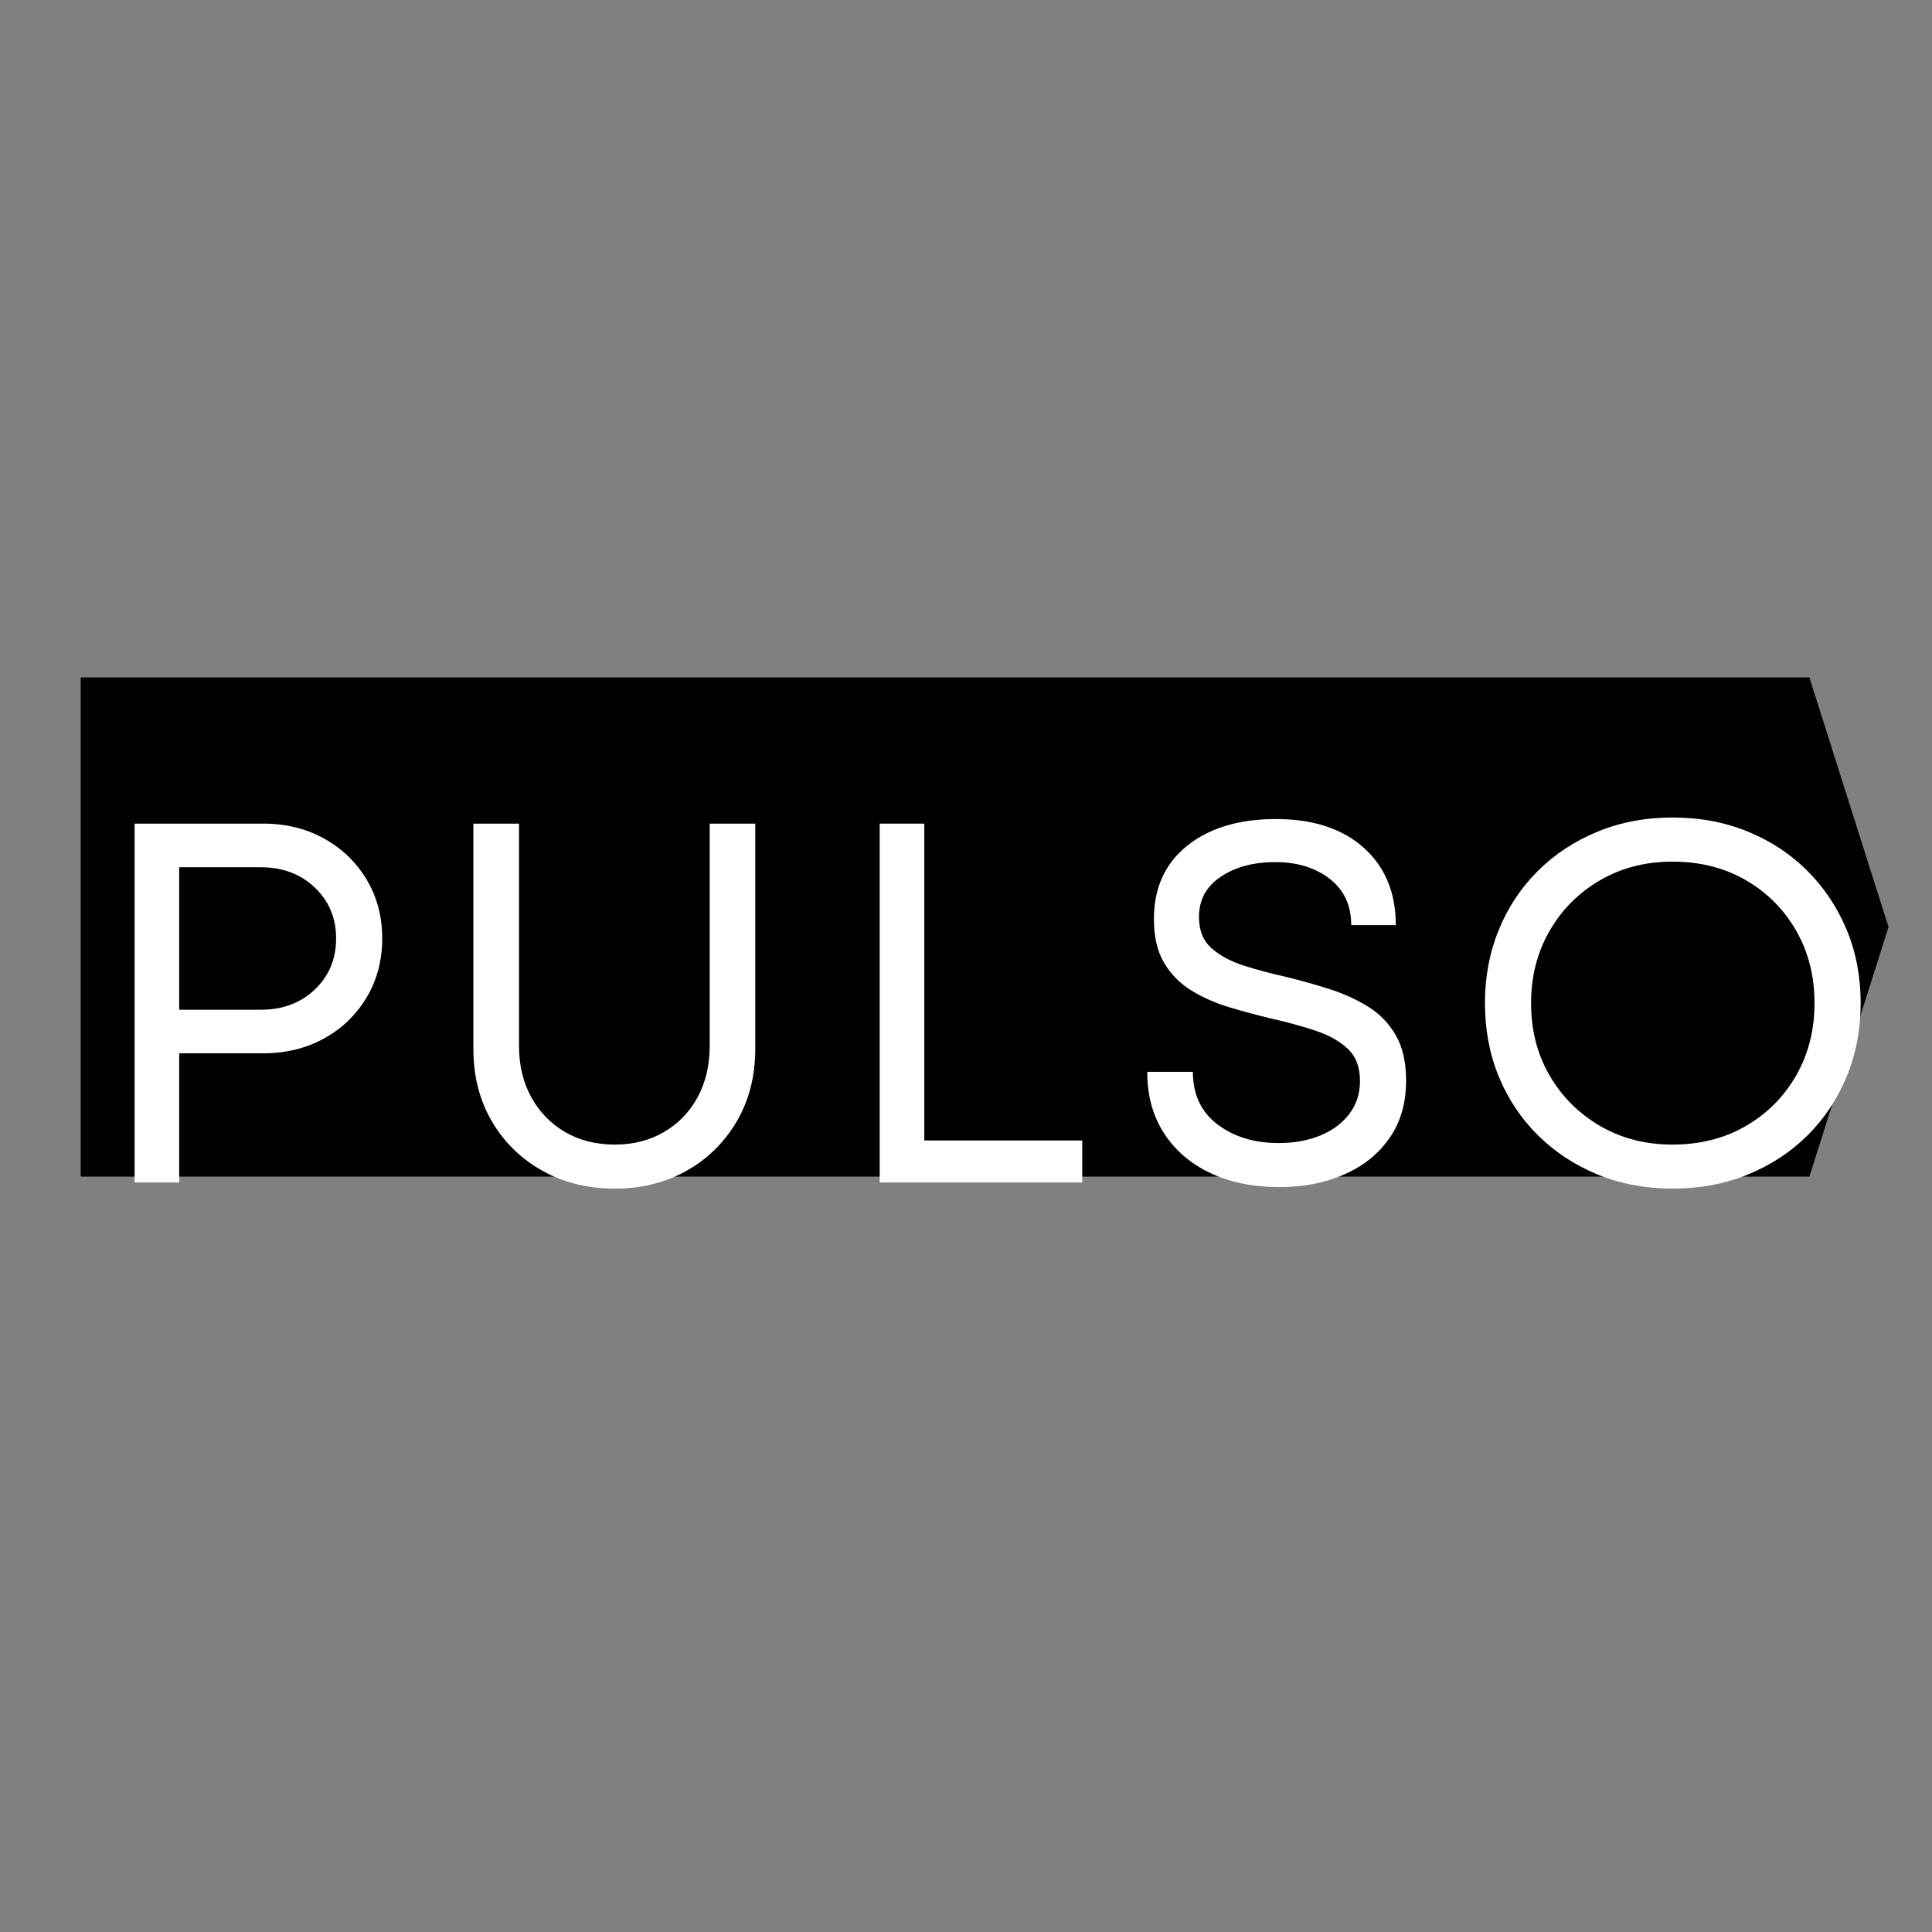 <svg xmlns="http://www.w3.org/2000/svg" xmlns:xlink="http://www.w3.org/1999/xlink" width="500" zoomAndPan="magnify" viewBox="0 0 375 375" height="500" preserveAspectRatio="xMidYMid meet" version="1.0"><rect x="0" y="0" width="375" height="375" fill="#808080" stroke="none"/><defs><g/><clipPath id="9a7ff07d93"><path d="M 15.66 131.484 L 366.918 131.484 L 366.918 228.383 L 15.66 228.383 Z M 15.66 131.484 " clip-rule="nonzero"/></clipPath><clipPath id="1582e0391e"><path d="M 351.199 131.484 L 15.66 131.484 L 15.66 228.383 L 351.199 228.383 L 366.562 179.934 Z M 351.199 131.484 " clip-rule="nonzero"/></clipPath></defs><g clip-path="url(#9a7ff07d93)"><g clip-path="url(#1582e0391e)"><path fill="#000000" d="M 15.66 131.484 L 366.539 131.484 L 366.539 228.383 L 15.66 228.383 Z M 15.66 131.484 " fill-opacity="1" fill-rule="nonzero"/></g></g><g fill="#ffffff" fill-opacity="1"><g transform="translate(16.582, 229.522)"><g><path d="M 34.531 -69.656 C 38.906 -69.656 42.832 -68.691 46.312 -66.766 C 49.801 -64.836 52.555 -62.18 54.578 -58.797 C 56.598 -55.422 57.609 -51.609 57.609 -47.359 C 57.609 -43.117 56.598 -39.305 54.578 -35.922 C 52.555 -32.535 49.801 -29.879 46.312 -27.953 C 42.832 -26.035 38.906 -25.078 34.531 -25.078 L 18.203 -25.078 L 18.203 0 L 9.547 0 L 9.547 -69.656 Z M 34.031 -33.531 C 38.27 -33.531 41.766 -34.836 44.516 -37.453 C 47.273 -40.078 48.656 -43.379 48.656 -47.359 C 48.656 -51.336 47.273 -54.633 44.516 -57.25 C 41.766 -59.875 38.27 -61.188 34.031 -61.188 L 18.203 -61.188 L 18.203 -33.531 Z M 34.031 -33.531 "/></g></g></g><g fill="#ffffff" fill-opacity="1"><g transform="translate(83.223, 229.522)"><g><path d="M 36.125 1.188 C 30.883 1.188 26.191 0.031 22.047 -2.281 C 17.898 -4.602 14.629 -7.805 12.234 -11.891 C 9.848 -15.973 8.656 -20.664 8.656 -25.969 L 8.656 -69.656 L 17.516 -69.656 L 17.516 -26.562 C 17.516 -22.781 18.305 -19.445 19.891 -16.562 C 21.484 -13.676 23.672 -11.422 26.453 -9.797 C 29.242 -8.172 32.469 -7.359 36.125 -7.359 C 39.695 -7.359 42.875 -8.172 45.656 -9.797 C 48.445 -11.422 50.625 -13.676 52.188 -16.562 C 53.75 -19.445 54.531 -22.781 54.531 -26.562 L 54.531 -69.656 L 63.375 -69.656 L 63.375 -25.969 C 63.375 -20.664 62.18 -15.973 59.797 -11.891 C 57.41 -7.805 54.16 -4.602 50.047 -2.281 C 45.93 0.031 41.289 1.188 36.125 1.188 Z M 36.125 1.188 "/></g></g></g><g fill="#ffffff" fill-opacity="1"><g transform="translate(161.204, 229.522)"><g><path d="M 18.203 -8.156 L 48.859 -8.156 L 48.859 0 L 9.547 0 L 9.547 -69.656 L 18.203 -69.656 Z M 18.203 -8.156 "/></g></g></g><g fill="#ffffff" fill-opacity="1"><g transform="translate(218.098, 229.522)"><g><path d="M 30.25 0.891 C 25.145 0.891 20.664 -0.02 16.812 -1.844 C 12.969 -3.664 9.969 -6.25 7.812 -9.594 C 5.656 -12.945 4.578 -16.91 4.578 -21.484 L 13.438 -21.484 C 13.438 -17.109 15.023 -13.707 18.203 -11.281 C 21.391 -8.863 25.375 -7.656 30.156 -7.656 C 33.07 -7.656 35.723 -8.133 38.109 -9.094 C 40.492 -10.062 42.383 -11.457 43.781 -13.281 C 45.176 -15.102 45.875 -17.242 45.875 -19.703 C 45.875 -22.422 45.062 -24.523 43.438 -26.016 C 41.812 -27.516 39.672 -28.691 37.016 -29.547 C 34.359 -30.41 31.539 -31.176 28.562 -31.844 C 25.844 -32.5 23.156 -33.223 20.5 -34.016 C 17.844 -34.816 15.398 -35.895 13.172 -37.25 C 10.953 -38.613 9.18 -40.406 7.859 -42.625 C 6.535 -44.852 5.875 -47.691 5.875 -51.141 C 5.875 -57.18 8.031 -61.926 12.344 -65.375 C 16.656 -68.82 22.391 -70.547 29.547 -70.547 C 36.773 -70.547 42.461 -68.688 46.609 -64.969 C 50.754 -61.258 52.828 -56.254 52.828 -49.953 L 44.172 -49.953 C 44.172 -53.797 42.773 -56.797 39.984 -58.953 C 37.203 -61.109 33.691 -62.188 29.453 -62.188 C 25.203 -62.188 21.664 -61.238 18.844 -59.344 C 16.031 -57.457 14.625 -54.859 14.625 -51.547 C 14.625 -48.953 15.422 -46.941 17.016 -45.516 C 18.609 -44.086 20.68 -42.957 23.234 -42.125 C 25.785 -41.301 28.555 -40.562 31.547 -39.906 C 34.266 -39.238 37 -38.473 39.75 -37.609 C 42.5 -36.742 45.02 -35.613 47.312 -34.219 C 49.602 -32.832 51.426 -30.977 52.781 -28.656 C 54.145 -26.332 54.828 -23.379 54.828 -19.797 C 54.828 -15.422 53.75 -11.691 51.594 -8.609 C 49.438 -5.523 46.5 -3.172 42.781 -1.547 C 39.07 0.078 34.895 0.891 30.25 0.891 Z M 30.25 0.891 "/></g></g></g><g fill="#ffffff" fill-opacity="1"><g transform="translate(283.447, 229.522)"><g><path d="M 41.188 1.188 C 35.945 1.188 31.102 0.273 26.656 -1.547 C 22.219 -3.367 18.359 -5.906 15.078 -9.156 C 11.797 -12.406 9.258 -16.203 7.469 -20.547 C 5.676 -24.891 4.781 -29.648 4.781 -34.828 C 4.781 -39.93 5.676 -44.672 7.469 -49.047 C 9.258 -53.43 11.797 -57.25 15.078 -60.5 C 18.359 -63.75 22.219 -66.285 26.656 -68.109 C 31.102 -69.93 35.945 -70.844 41.188 -70.844 C 46.5 -70.844 51.375 -69.93 55.812 -68.109 C 60.258 -66.285 64.109 -63.75 67.359 -60.5 C 70.609 -57.25 73.145 -53.453 74.969 -49.109 C 76.789 -44.766 77.703 -40.004 77.703 -34.828 C 77.703 -29.648 76.789 -24.875 74.969 -20.5 C 73.145 -16.125 70.609 -12.328 67.359 -9.109 C 64.109 -5.891 60.258 -3.367 55.812 -1.547 C 51.375 0.273 46.5 1.188 41.188 1.188 Z M 41.188 -7.359 C 46.5 -7.359 51.227 -8.551 55.375 -10.938 C 59.52 -13.332 62.785 -16.602 65.172 -20.75 C 67.555 -24.895 68.75 -29.586 68.75 -34.828 C 68.75 -40.066 67.555 -44.758 65.172 -48.906 C 62.785 -53.051 59.52 -56.316 55.375 -58.703 C 51.227 -61.086 46.5 -62.281 41.188 -62.281 C 35.945 -62.281 31.254 -61.07 27.109 -58.656 C 22.961 -56.238 19.695 -52.957 17.312 -48.812 C 14.926 -44.664 13.734 -40.004 13.734 -34.828 C 13.734 -29.586 14.926 -24.91 17.312 -20.797 C 19.695 -16.68 22.961 -13.41 27.109 -10.984 C 31.254 -8.566 35.945 -7.359 41.188 -7.359 Z M 41.188 -7.359 "/></g></g></g></svg>